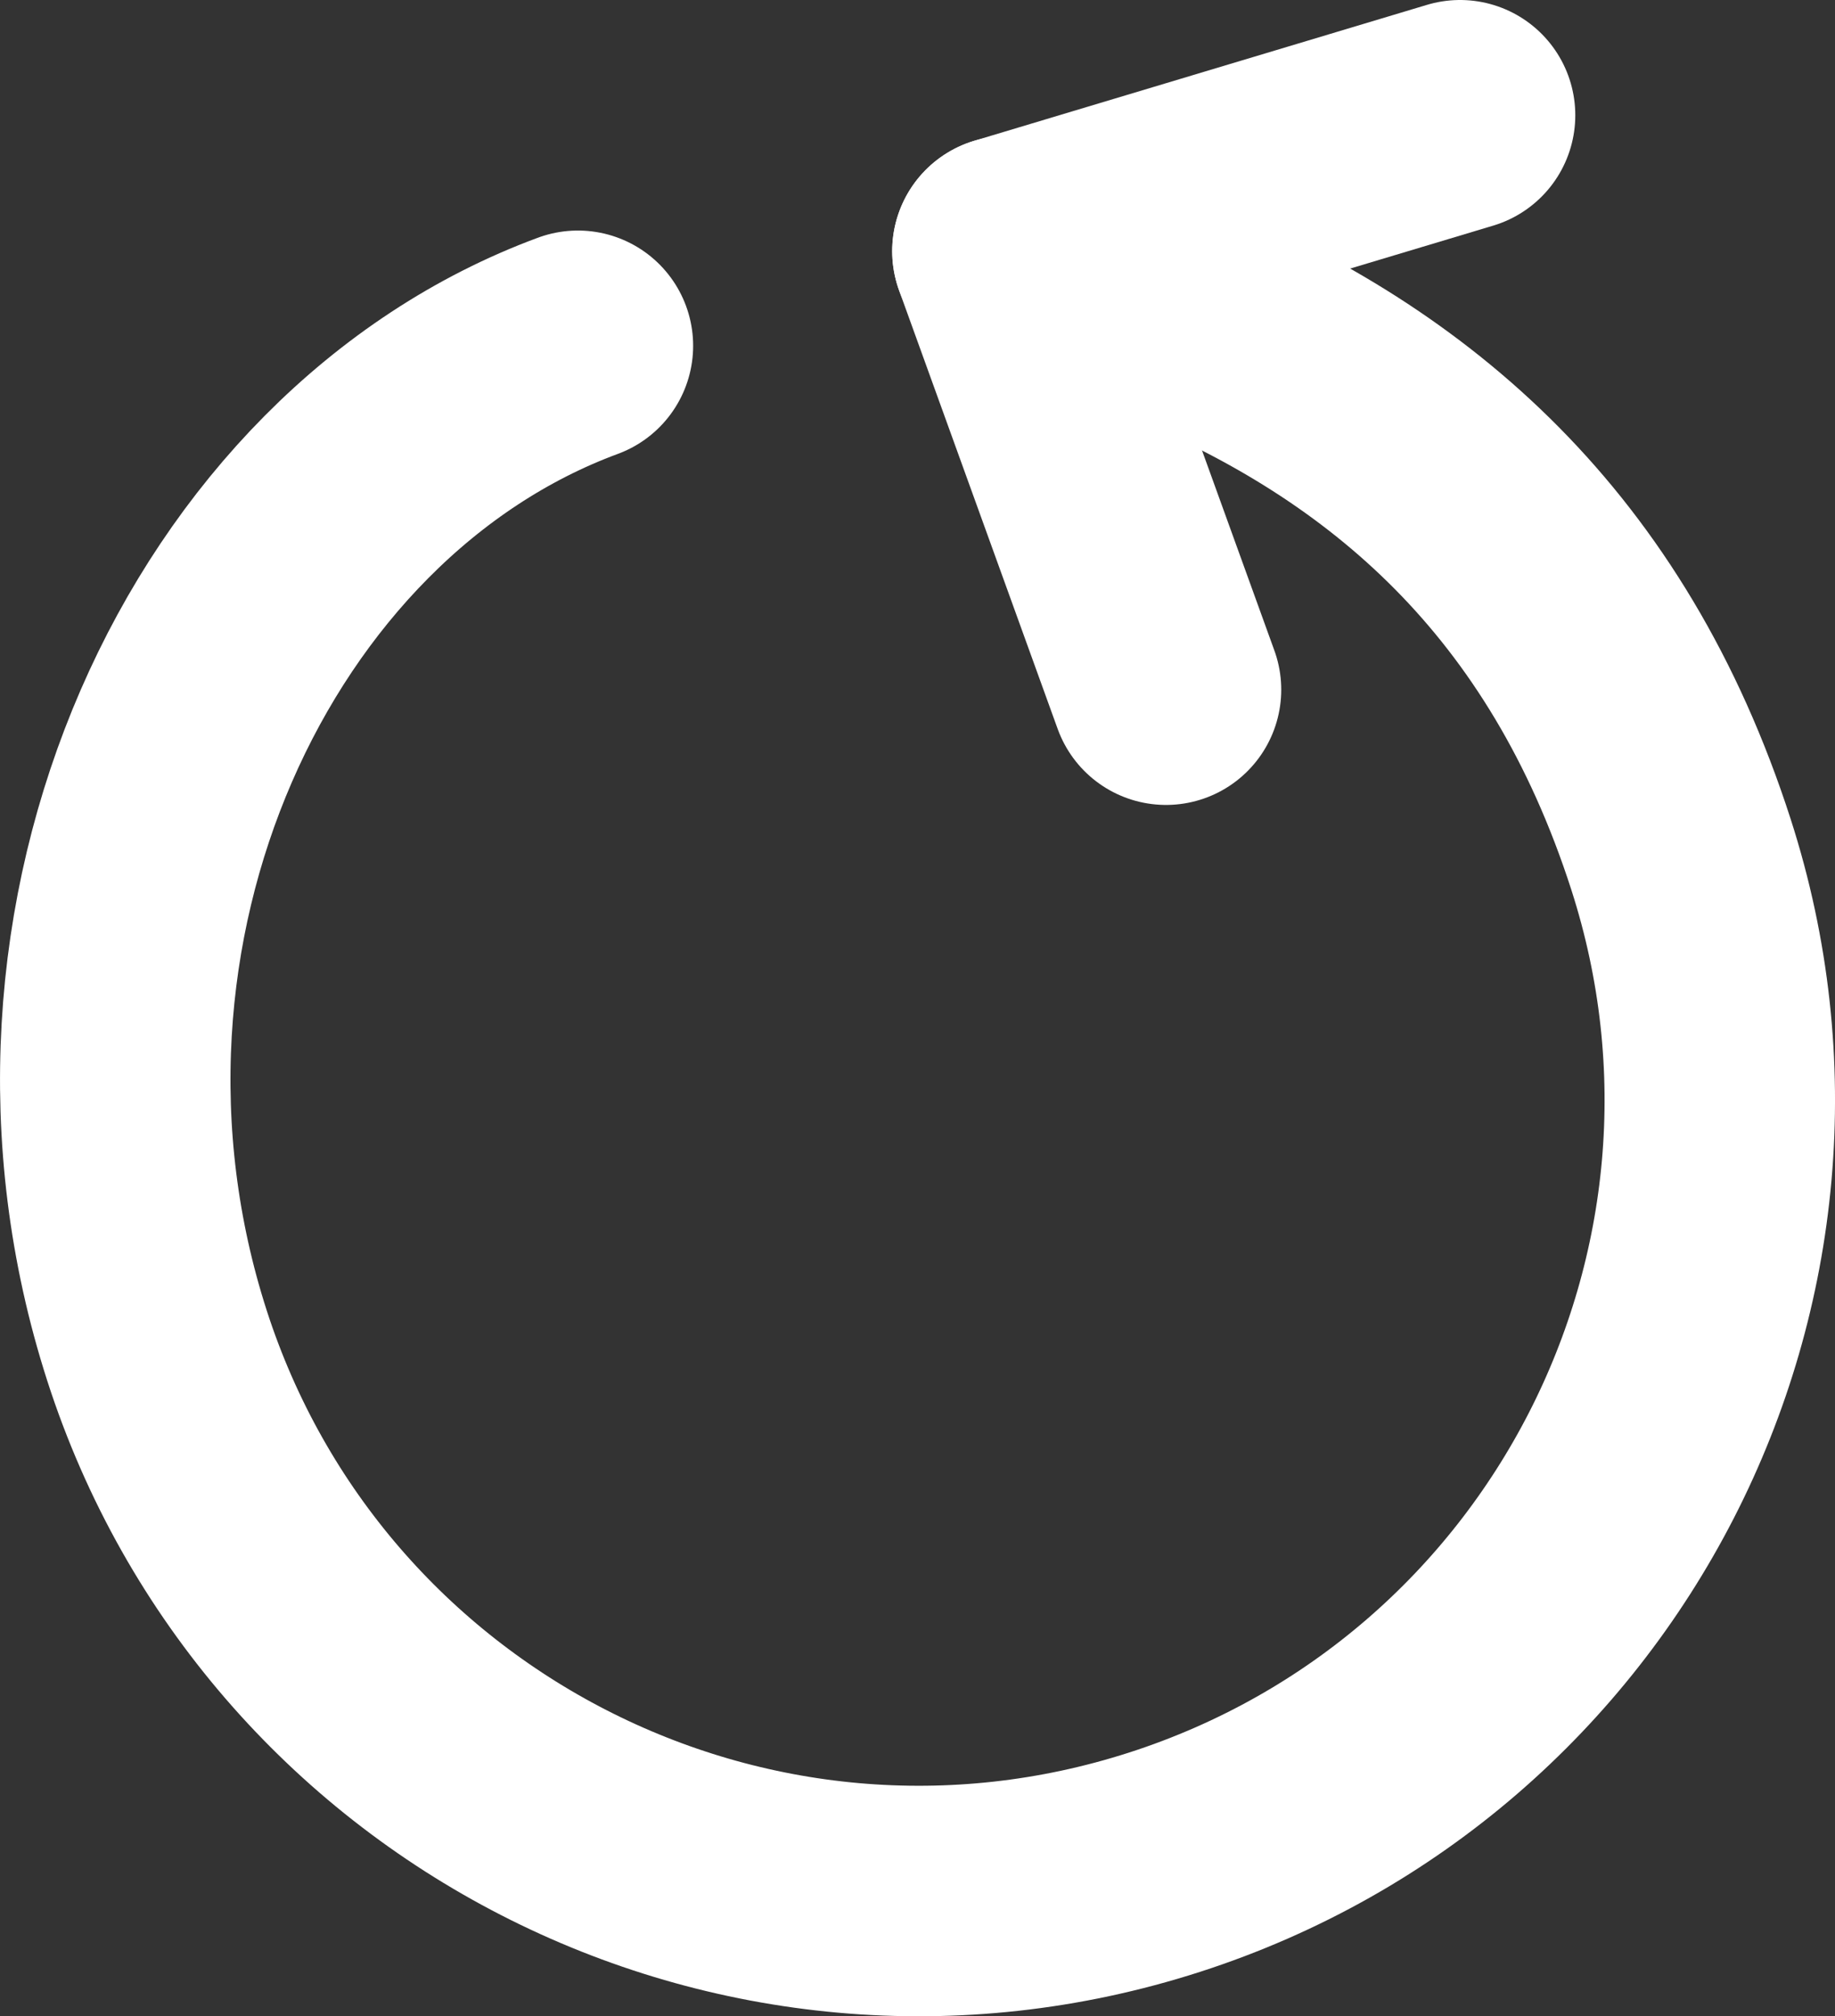 <?xml version="1.0" encoding="UTF-8"?>
<svg id="_レイヤー_2" data-name="レイヤー 2" xmlns="http://www.w3.org/2000/svg" viewBox="0 0 398.14 437.37">
  <rect x="0" y="0" width="398.14" height="437.37" fill="#333333" stroke="none"/>
  <defs>
    <style>
      .cls-1 {
        fill: none;
        stroke: #fff;
        stroke-linecap: round;
        stroke-miterlimit: 10;
        stroke-width: 50px;
      }
    </style>
  </defs>
  <g id="_レイヤー_10" data-name="レイヤー 10">
    <g>
      <path class="cls-1" d="M254.21,67.23c49.65,20.37,90.18,54.99,110.52,118.13,29.42,91.31-20.76,189.18-112.07,218.6-91.31,29.42-189.18-20.76-218.6-112.07C4.64,200.57,50,102.86,125.39,75.01"/>
      <line class="cls-1" x1="218.58" y1="54.48" x2="252.99" y2="149.61"/>
      <line class="cls-1" x1="218.58" y1="54.48" x2="316.79" y2="25"/>
    </g>
  </g>
</svg>